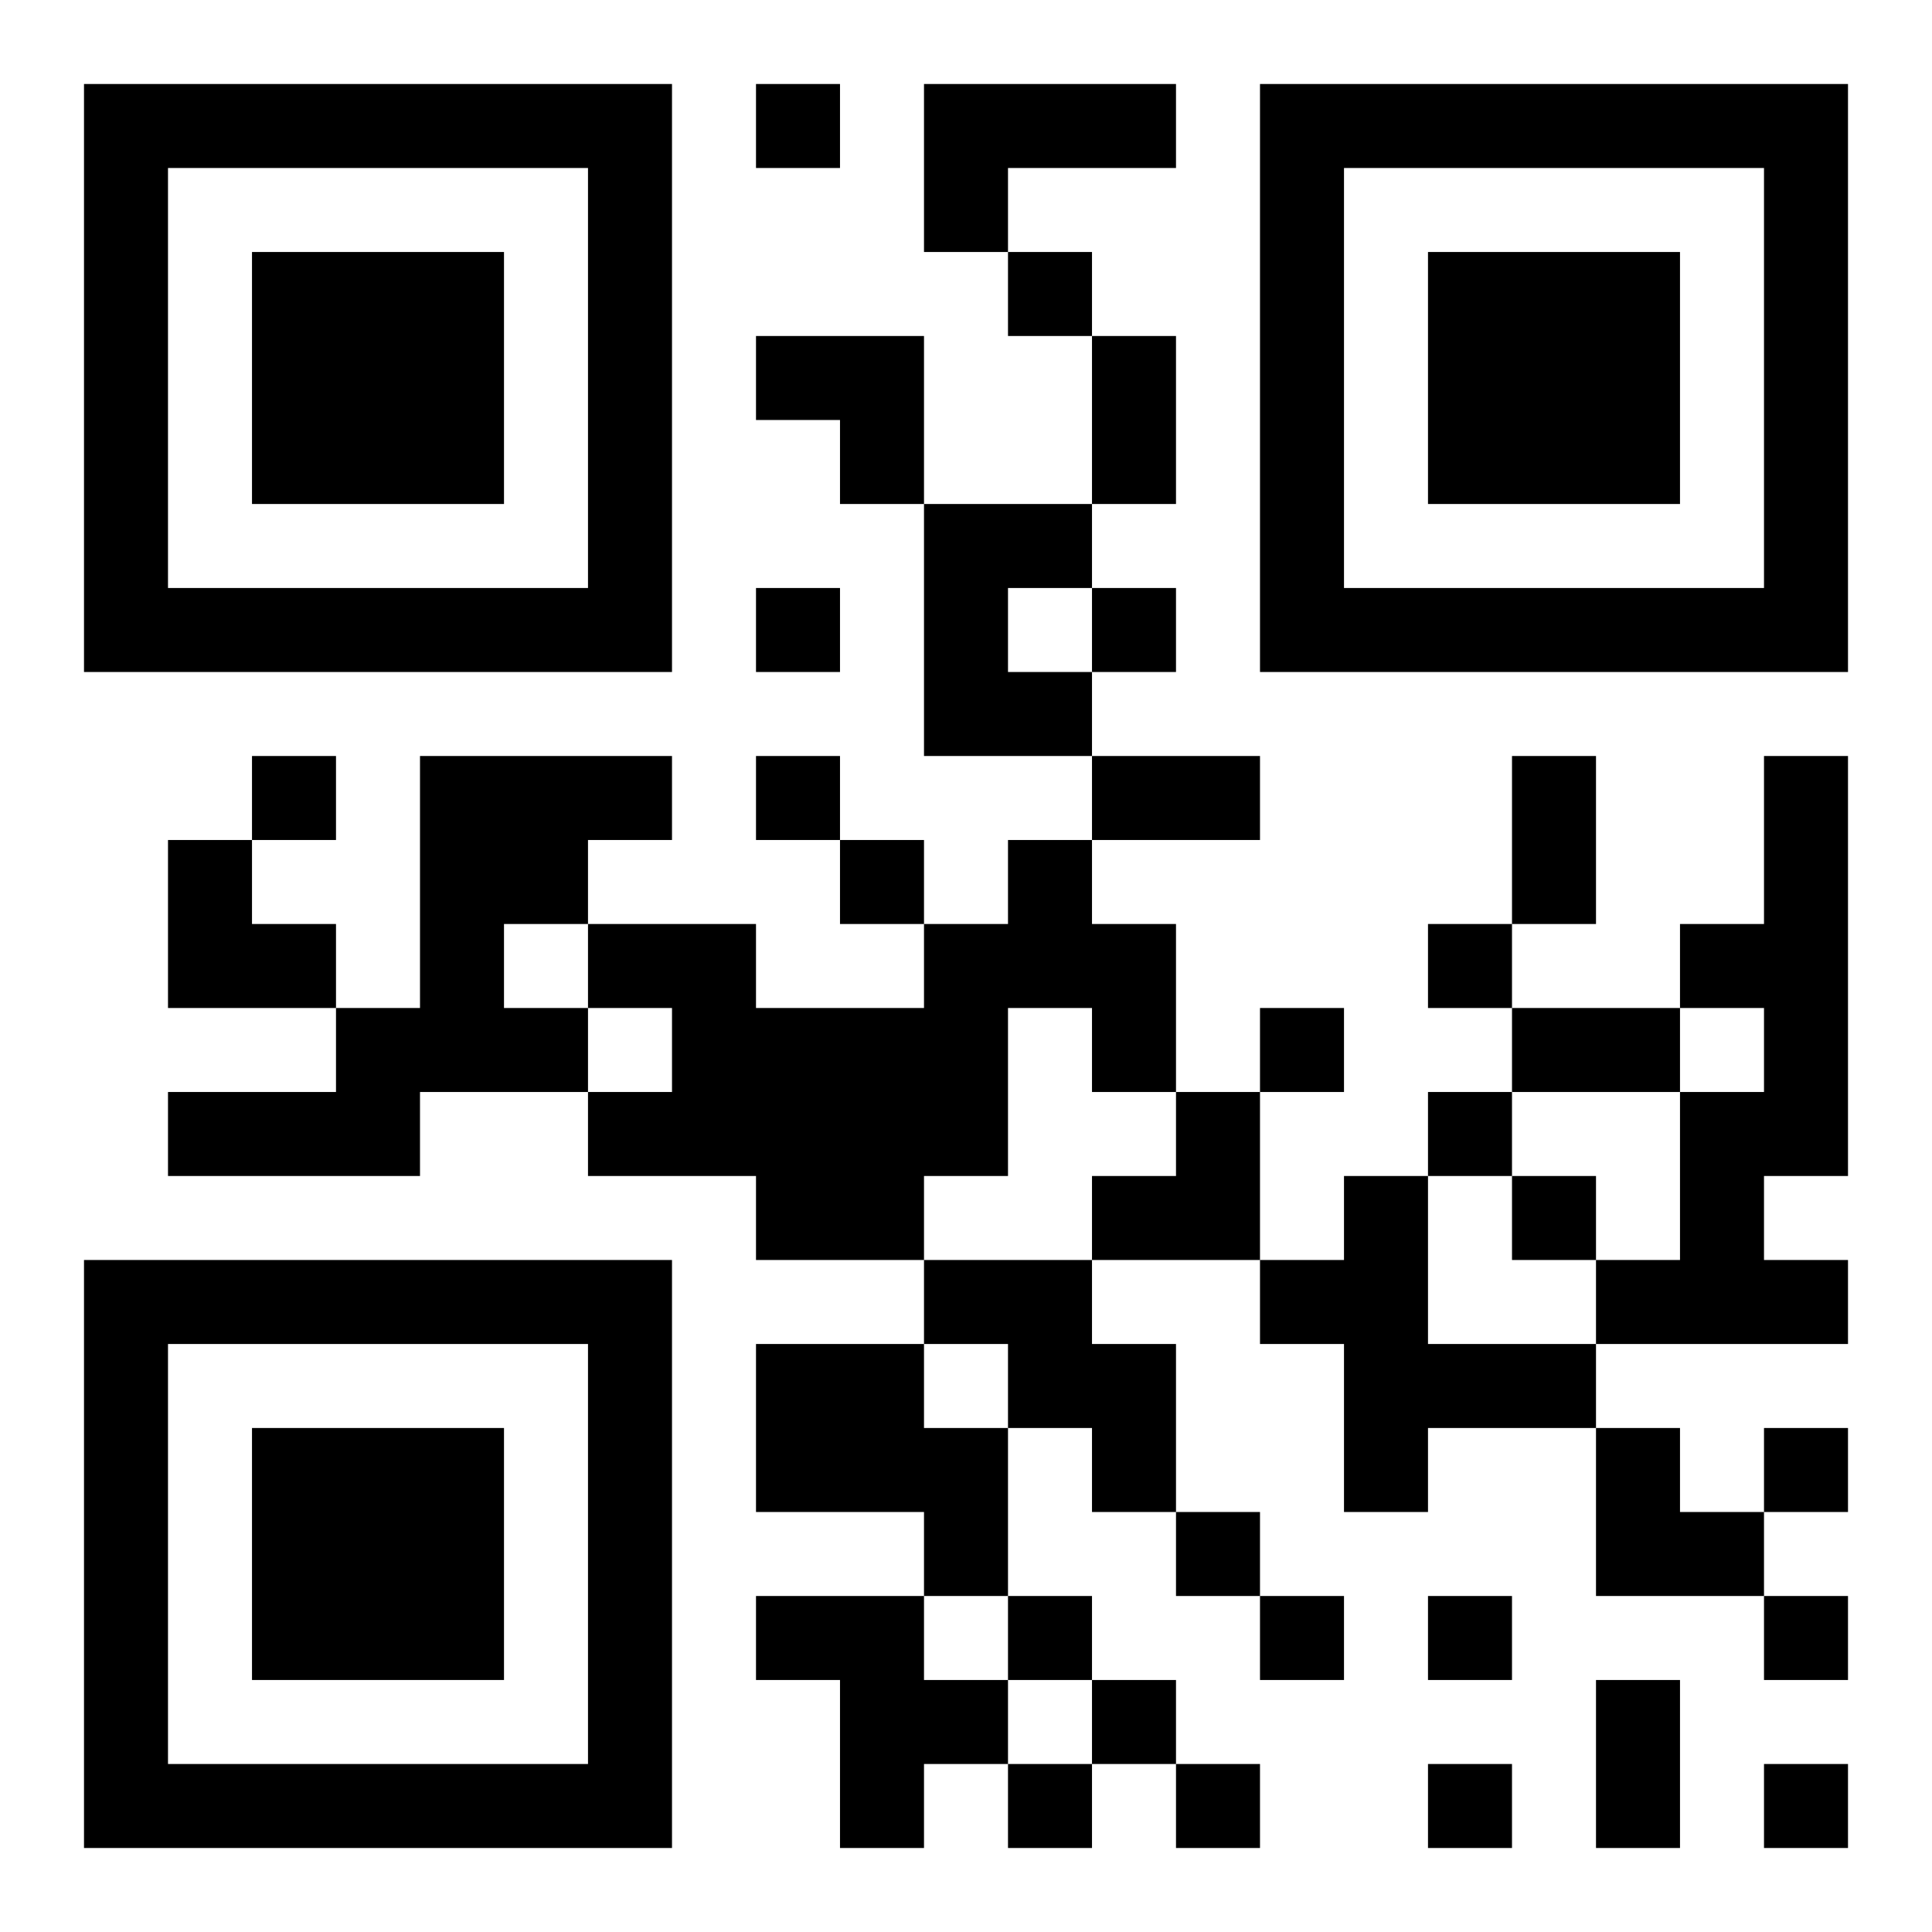 <?xml version="1.0" encoding="UTF-8"?>
<!DOCTYPE svg PUBLIC "-//W3C//DTD SVG 1.1//EN" "http://www.w3.org/Graphics/SVG/1.1/DTD/svg11.dtd">
<svg xmlns="http://www.w3.org/2000/svg" version="1.1" viewBox="0 0 23 23" stroke="none">
	<rect width="100%" height="100%" fill="#ffffff"/>
	<path d="M1,1h7v1h-7z M9,1h1v1h-1z M11,1h3v1h-3z M15,1h7v1h-7z M1,2h1v6h-1z M7,2h1v6h-1z M11,2h1v1h-1z M15,2h1v6h-1z M21,2h1v6h-1z M3,3h3v3h-3z M12,3h1v1h-1z M17,3h3v3h-3z M9,4h2v1h-2z M13,4h1v2h-1z M10,5h1v1h-1z M11,6h1v3h-1z M12,6h1v1h-1z M2,7h5v1h-5z M9,7h1v1h-1z M13,7h1v1h-1z M16,7h5v1h-5z M12,8h1v1h-1z M3,9h1v1h-1z M5,9h2v2h-2z M7,9h1v1h-1z M9,9h1v1h-1z M13,9h2v1h-2z M18,9h1v2h-1z M21,9h1v5h-1z M2,10h1v2h-1z M10,10h1v1h-1z M12,10h1v2h-1z M3,11h1v1h-1z M5,11h1v2h-1z M7,11h2v1h-2z M11,11h1v3h-1z M13,11h1v2h-1z M17,11h1v1h-1z M20,11h1v1h-1z M4,12h1v2h-1z M6,12h1v1h-1z M8,12h3v2h-3z M15,12h1v1h-1z M18,12h2v1h-2z M2,13h2v1h-2z M7,13h1v1h-1z M14,13h1v2h-1z M17,13h1v1h-1z M20,13h1v3h-1z M9,14h2v1h-2z M13,14h1v1h-1z M16,14h1v4h-1z M18,14h1v1h-1z M1,15h7v1h-7z M11,15h2v1h-2z M15,15h1v1h-1z M19,15h1v1h-1z M21,15h1v1h-1z M1,16h1v6h-1z M7,16h1v6h-1z M9,16h2v2h-2z M12,16h2v1h-2z M17,16h2v1h-2z M3,17h3v3h-3z M11,17h1v2h-1z M13,17h1v1h-1z M19,17h1v2h-1z M21,17h1v1h-1z M14,18h1v1h-1z M20,18h1v1h-1z M9,19h2v1h-2z M12,19h1v1h-1z M15,19h1v1h-1z M17,19h1v1h-1z M21,19h1v1h-1z M10,20h2v1h-2z M13,20h1v1h-1z M19,20h1v2h-1z M2,21h5v1h-5z M10,21h1v1h-1z M12,21h1v1h-1z M14,21h1v1h-1z M17,21h1v1h-1z M21,21h1v1h-1z" fill="#000000"/>
</svg>
